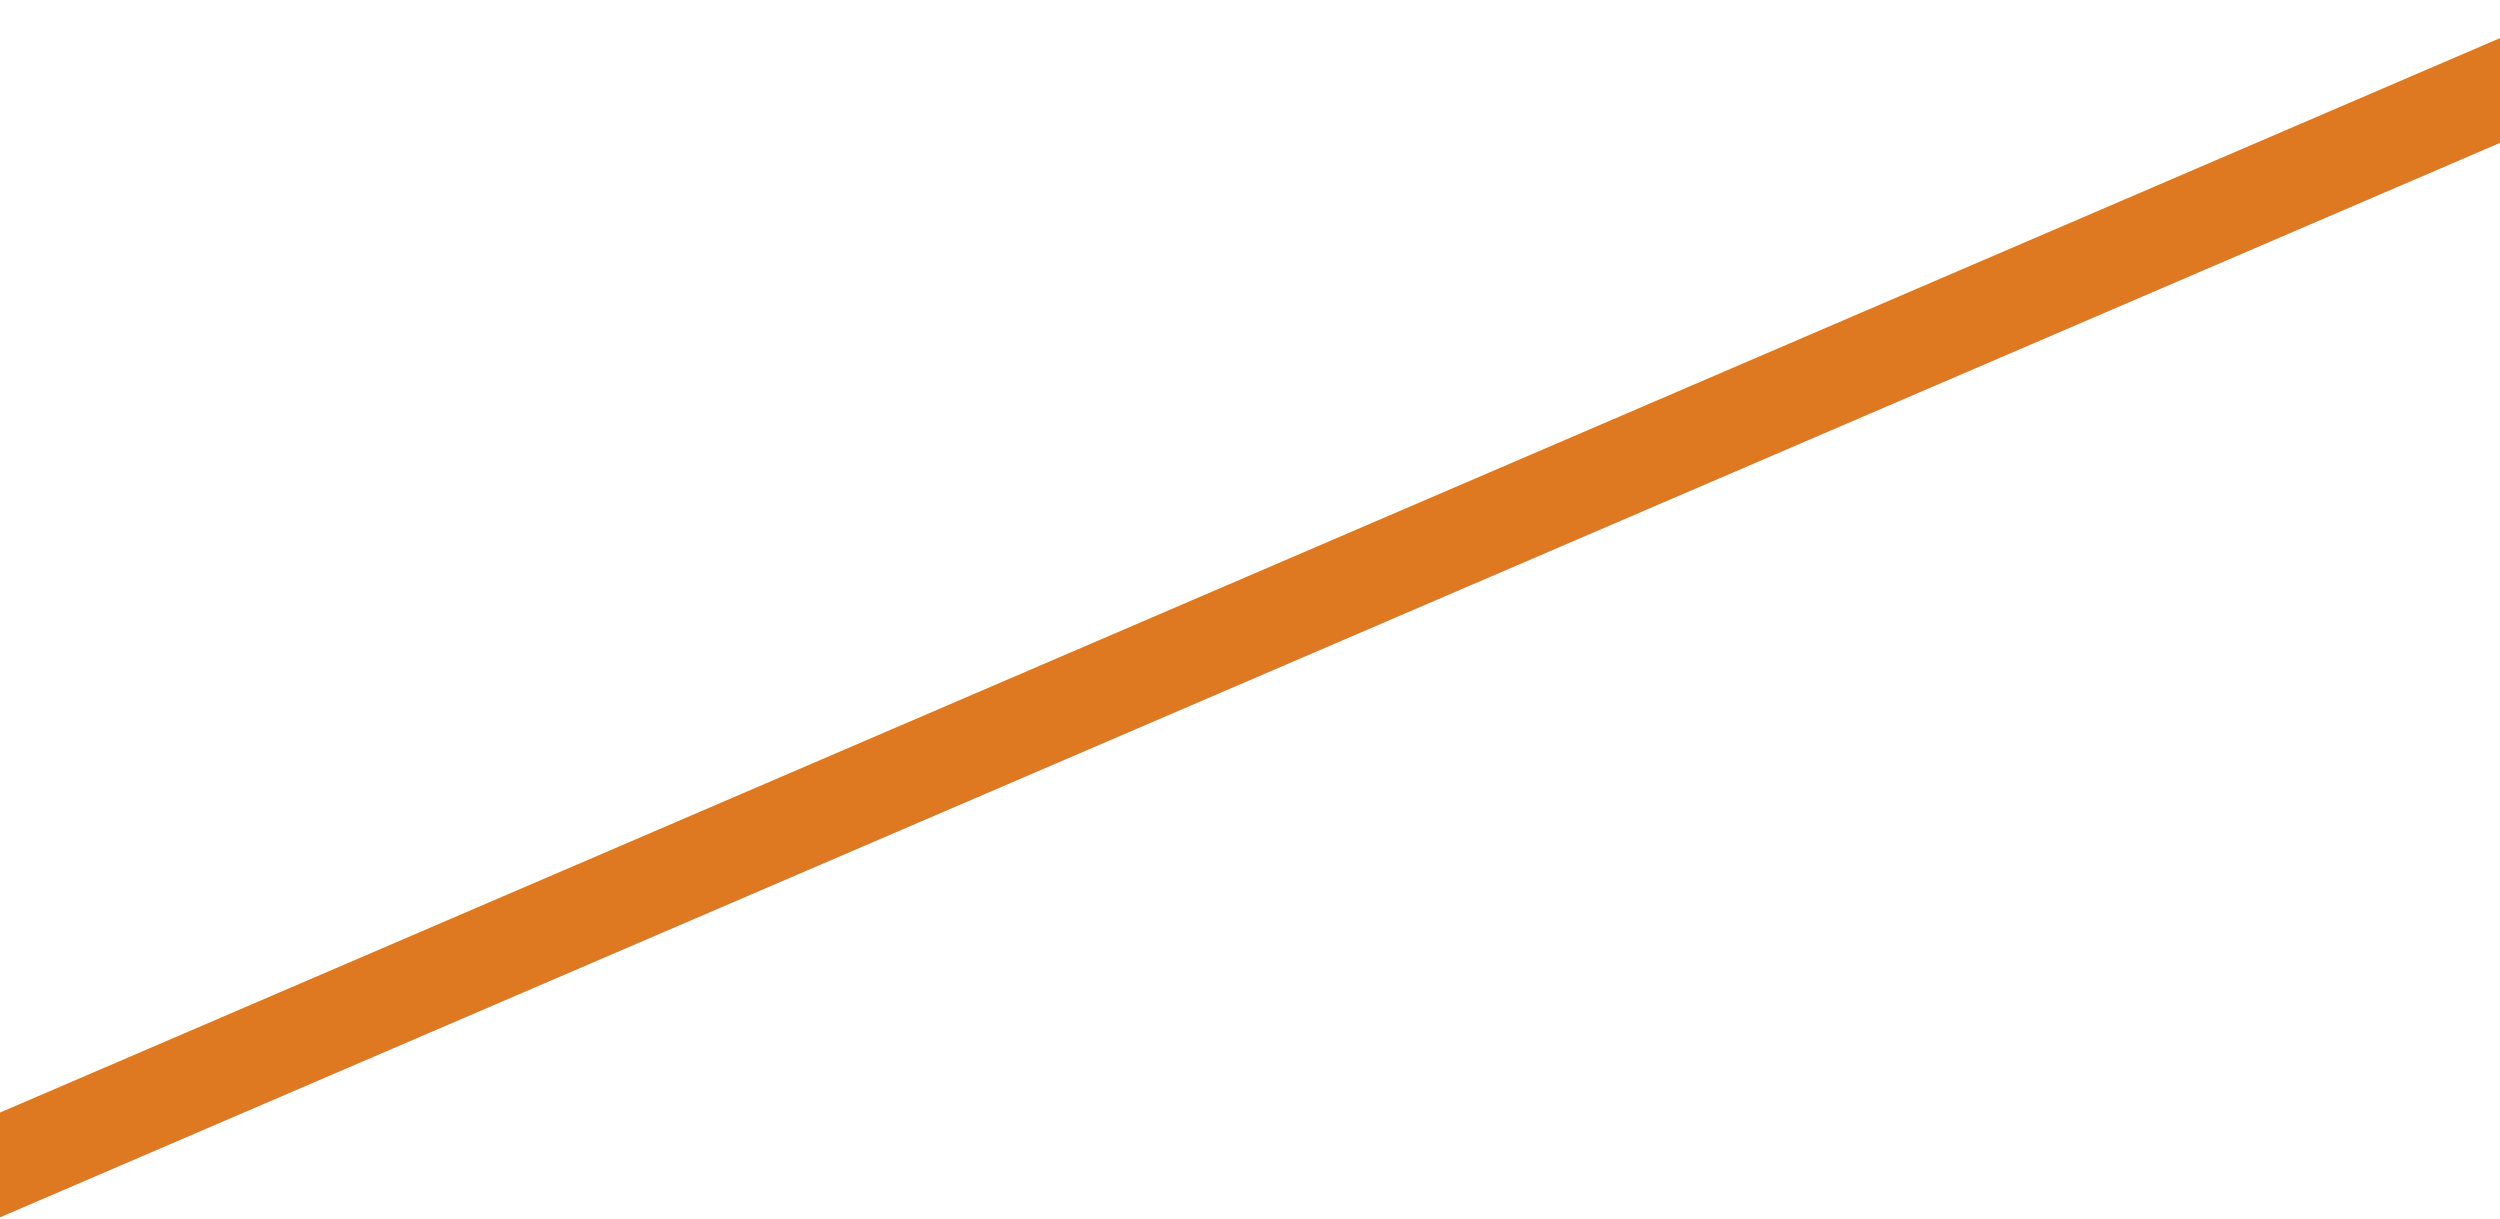 <svg width="566" height="276" viewBox="0 0 566 276" fill="none" xmlns="http://www.w3.org/2000/svg">
<g clip-path="url(#clip0_312_20)">
<g clip-path="url(#clip1_312_20)">
<path d="M1224.44 -274.35L0 251.883V275.61L1224.44 -250.634V-274.35Z" fill="#DE7921"/>
</g>
</g>
<defs>
<clipPath id="clip0_312_20">
<rect width="566" height="276" fill="white"/>
</clipPath>
<clipPath id="clip1_312_20">
<rect width="1225" height="551" fill="white" transform="translate(0 -275)"/>
</clipPath>
</defs>
</svg>
